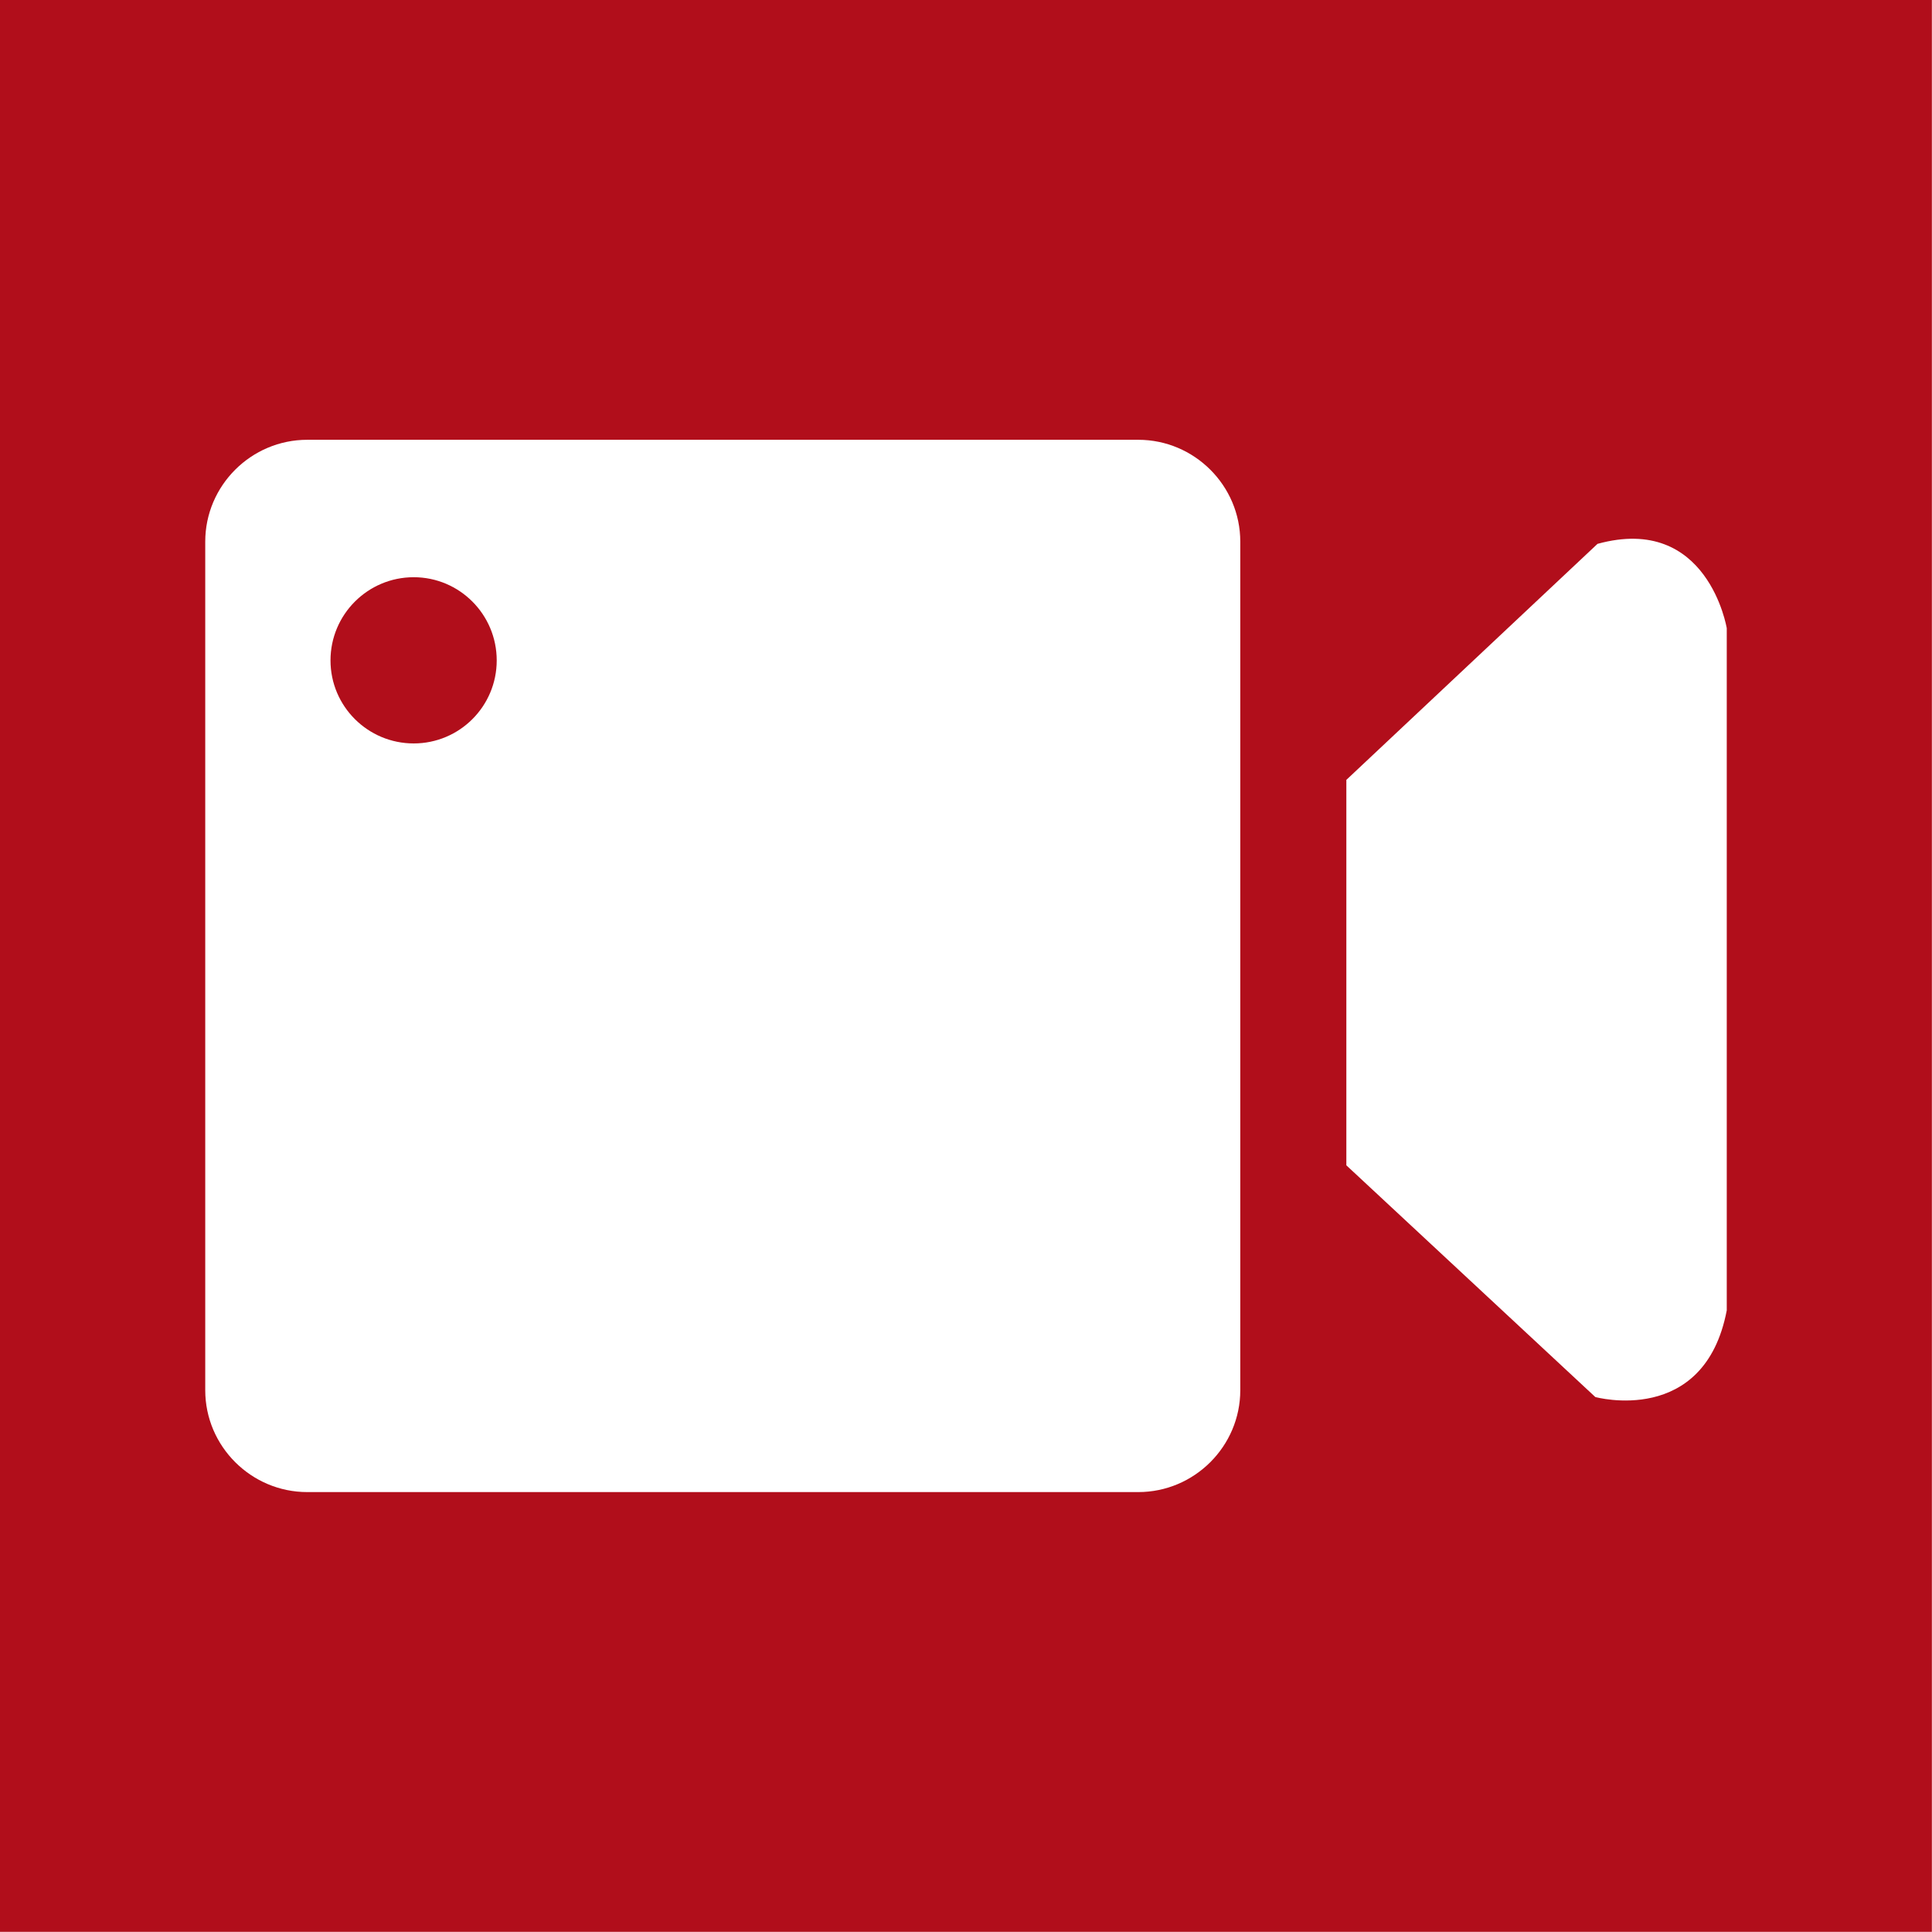 <?xml version="1.0" encoding="UTF-8"?>
<svg xmlns="http://www.w3.org/2000/svg" width="30" height="30" viewBox="0 0 30 30" fill="none">
  <path d="M7.713 10.255C7.713 10.967 7.136 11.544 6.424 11.544C5.711 11.544 5.132 10.967 5.132 10.255C5.132 9.542 5.711 8.963 6.424 8.963C7.136 8.963 7.713 9.542 7.713 10.255ZM29.998 0V29.998H-0V0H29.998ZM19.259 8.411C19.259 7.54 18.546 6.829 17.675 6.829H4.771C3.9 6.829 3.187 7.54 3.187 8.411V21.587C3.187 22.458 3.9 23.169 4.771 23.169H17.675C18.546 23.169 19.259 22.458 19.259 21.587V8.411ZM26.813 9.755C26.813 9.755 26.52 7.974 24.806 8.445L20.906 12.11V18.095L24.772 21.693C24.772 21.693 26.467 22.16 26.813 20.347V9.755Z" fill="#B10E1B"></path>
</svg>
